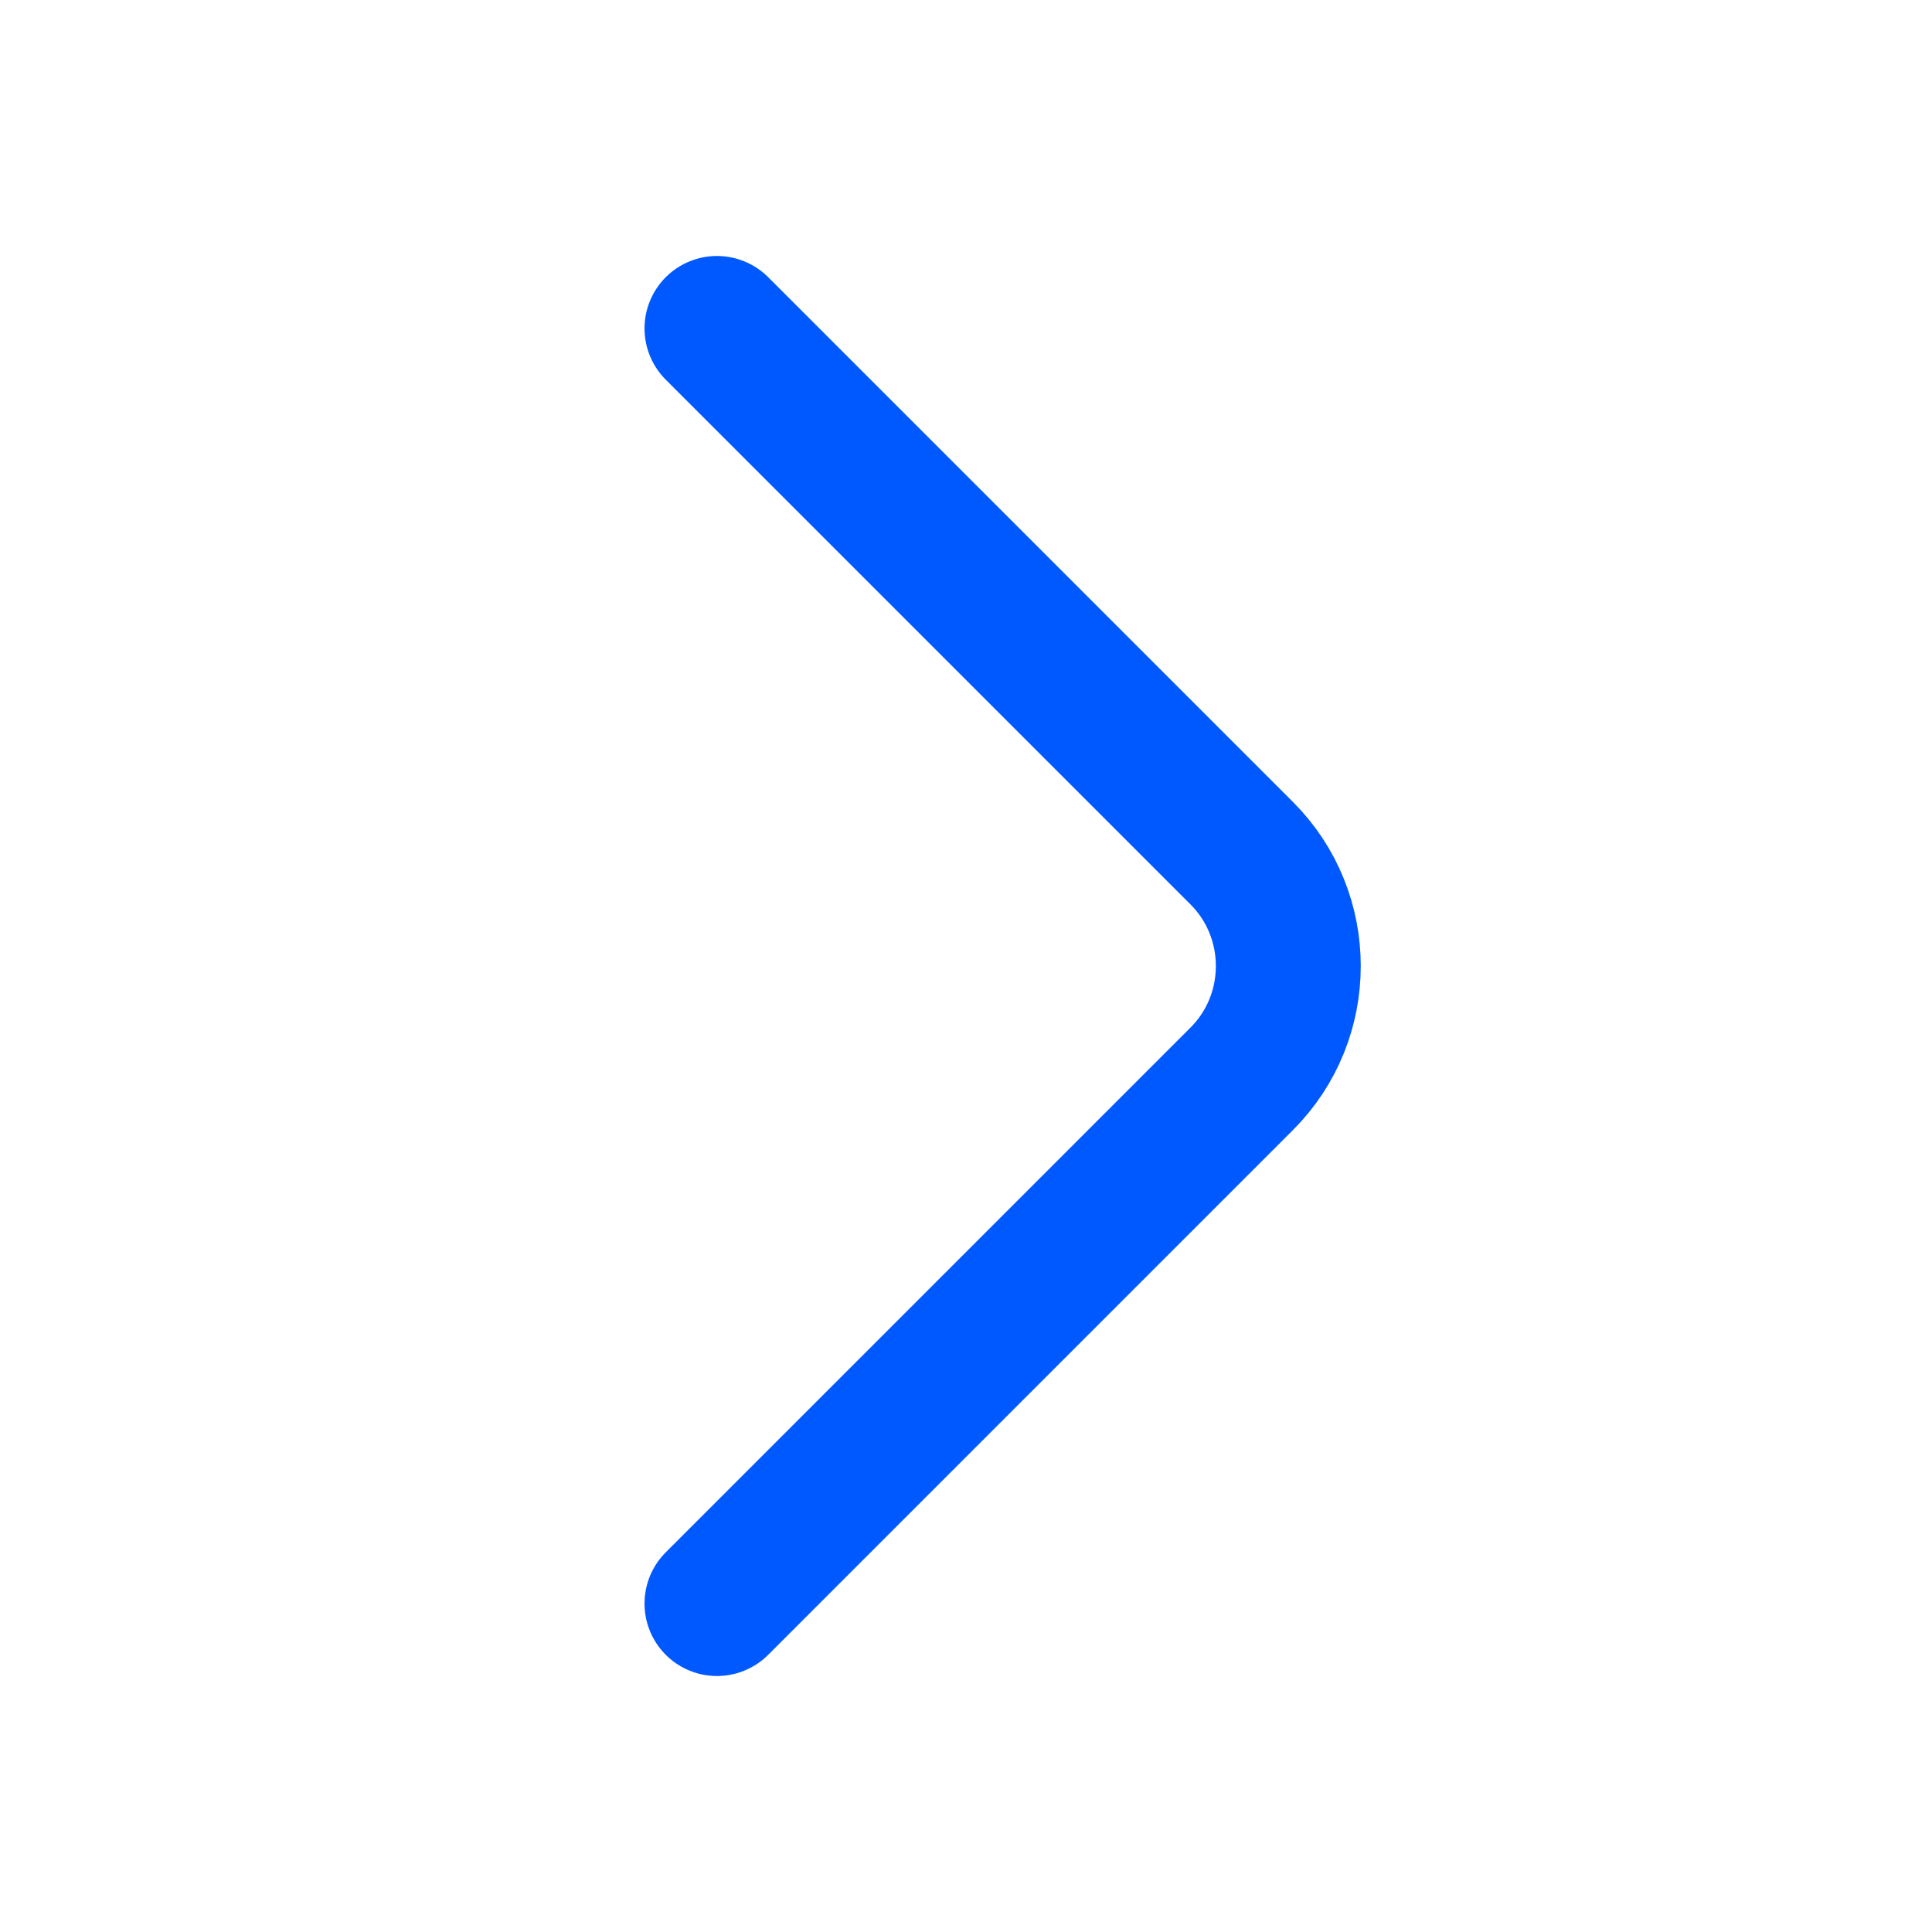 <svg width="20" height="20" viewBox="0 0 20 20" fill="none" xmlns="http://www.w3.org/2000/svg">
<path d="M7.422 16.6L12.855 11.167C13.497 10.525 13.497 9.475 12.855 8.833L7.422 3.4" stroke="#0059FF" stroke-width="1.5" stroke-miterlimit="10" stroke-linecap="round" stroke-linejoin="round"/>
</svg>
